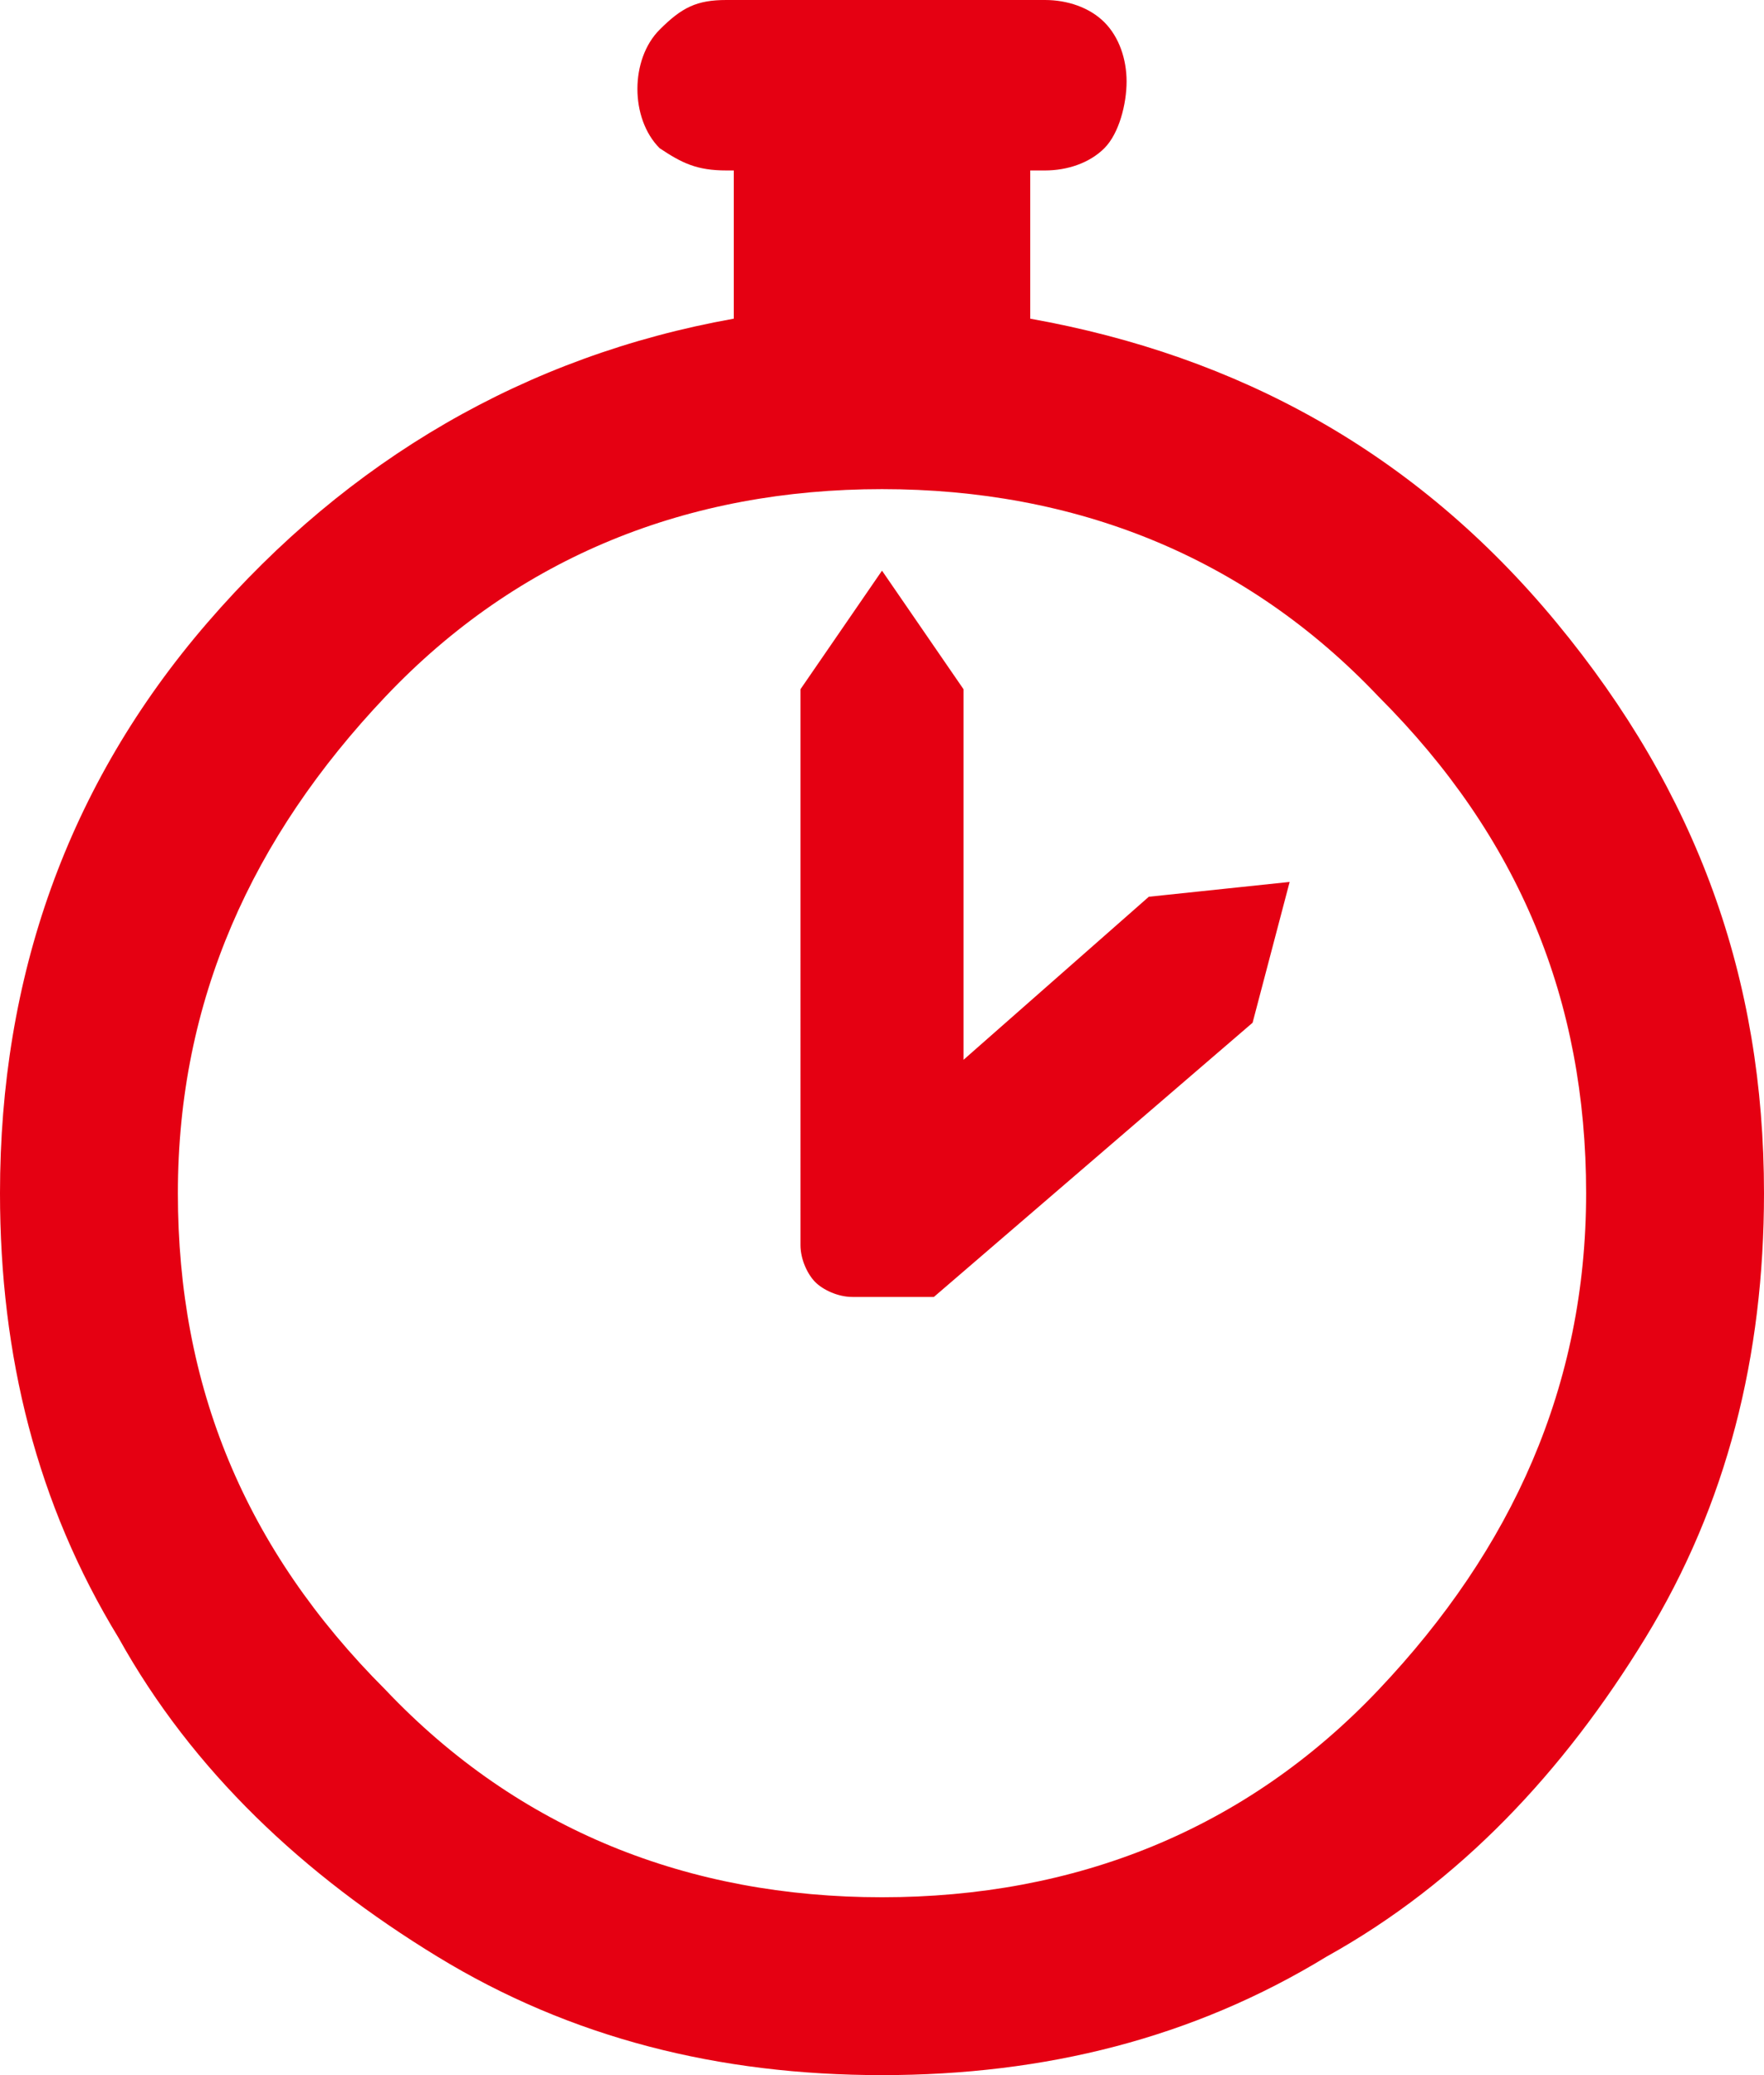 <?xml version="1.0" encoding="utf-8"?>
<!-- Generator: Adobe Illustrator 24.1.0, SVG Export Plug-In . SVG Version: 6.00 Build 0)  -->
<svg version="1.1" id="圖層_1" xmlns="http://www.w3.org/2000/svg" xmlns:xlink="http://www.w3.org/1999/xlink" x="0px" y="0px"
	 viewBox="0 0 23.8 28" style="enable-background:new 0 0 23.8 28;" xml:space="preserve">
<style type="text/css">
	.st0{fill:#E50012;}
</style>
<g>
	<path class="st0" d="M14.1,0c0.3,0,0.6,0.1,0.8,0.3c0.2,0.2,0.3,0.5,0.3,0.8S15.1,1.8,14.9,2c-0.2,0.2-0.5,0.3-0.8,0.3h-0.2v2
		c2.8,0.5,5.2,1.8,7.1,4.1s2.8,4.8,2.8,7.7c0,2.2-0.5,4.2-1.6,6c-1.1,1.8-2.5,3.3-4.3,4.3c-1.8,1.1-3.8,1.6-6,1.6
		c-2.2,0-4.2-0.5-6-1.6c-1.8-1.1-3.3-2.5-4.3-4.3c-1.1-1.8-1.6-3.8-1.6-6c0-2.9,0.9-5.5,2.8-7.7s4.3-3.6,7.1-4.1v-2H9.8
		C9.4,2.3,9.2,2.2,8.9,2C8.7,1.8,8.6,1.5,8.6,1.2s0.1-0.6,0.3-0.8C9.2,0.1,9.4,0,9.8,0H14.1z M2.4,16.1c0,2.6,0.9,4.8,2.8,6.7
		c1.8,1.9,4.1,2.8,6.7,2.8c2.6,0,4.9-0.9,6.7-2.8c1.8-1.9,2.8-4.1,2.8-6.7s-0.9-4.8-2.8-6.7c-1.8-1.9-4.1-2.8-6.7-2.8
		c-2.6,0-4.9,0.9-6.7,2.8C3.4,11.3,2.4,13.5,2.4,16.1z M13,9.3v5l2.5-2.2l1.9-0.2l-0.5,1.9l-4.3,3.7h-0.7h-0.3h-0.1
		c-0.2,0-0.4-0.1-0.5-0.2c-0.1-0.1-0.2-0.3-0.2-0.5v-0.1v-0.3V9.3l1.1-1.6L13,9.3z"/>
</g>
</svg>
